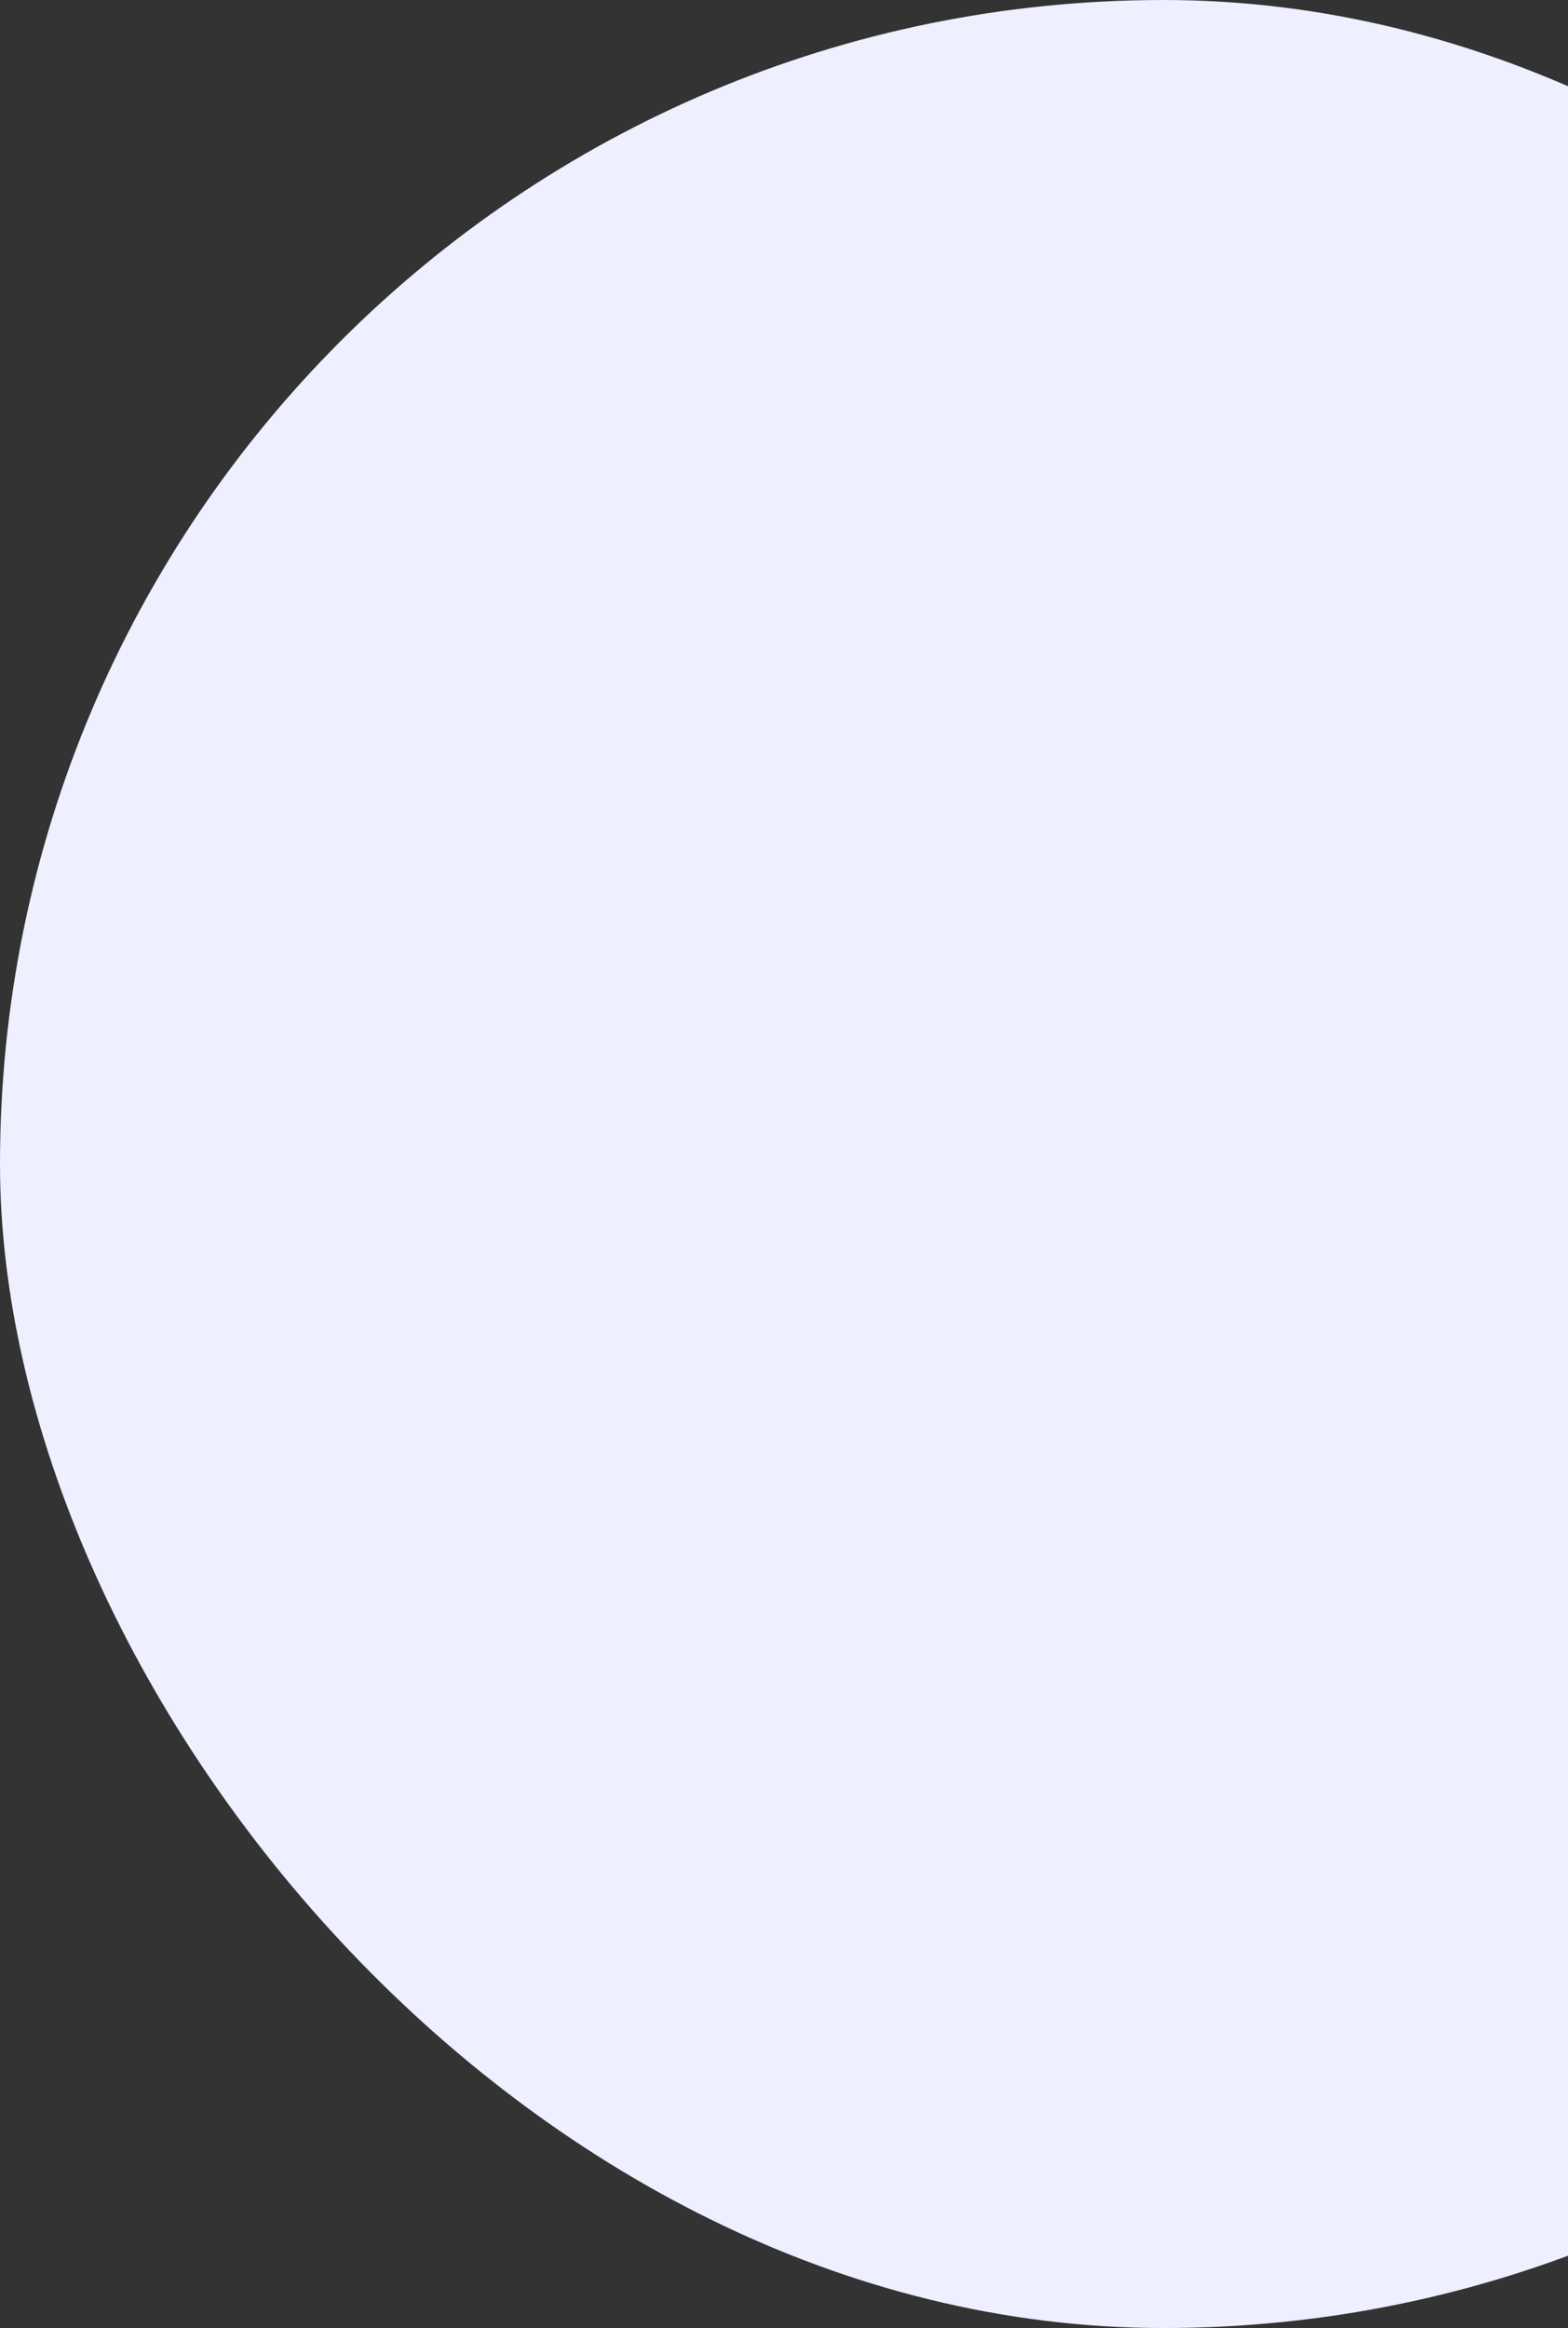 <svg width="438" height="650" viewBox="0 0 438 650" fill="none" xmlns="http://www.w3.org/2000/svg">
<rect x="0" y="0" width="438" height="650" fill="#333333" stroke="none"/>
<rect width="650" height="650" rx="325" fill="#EEEFFF"/>
</svg>
